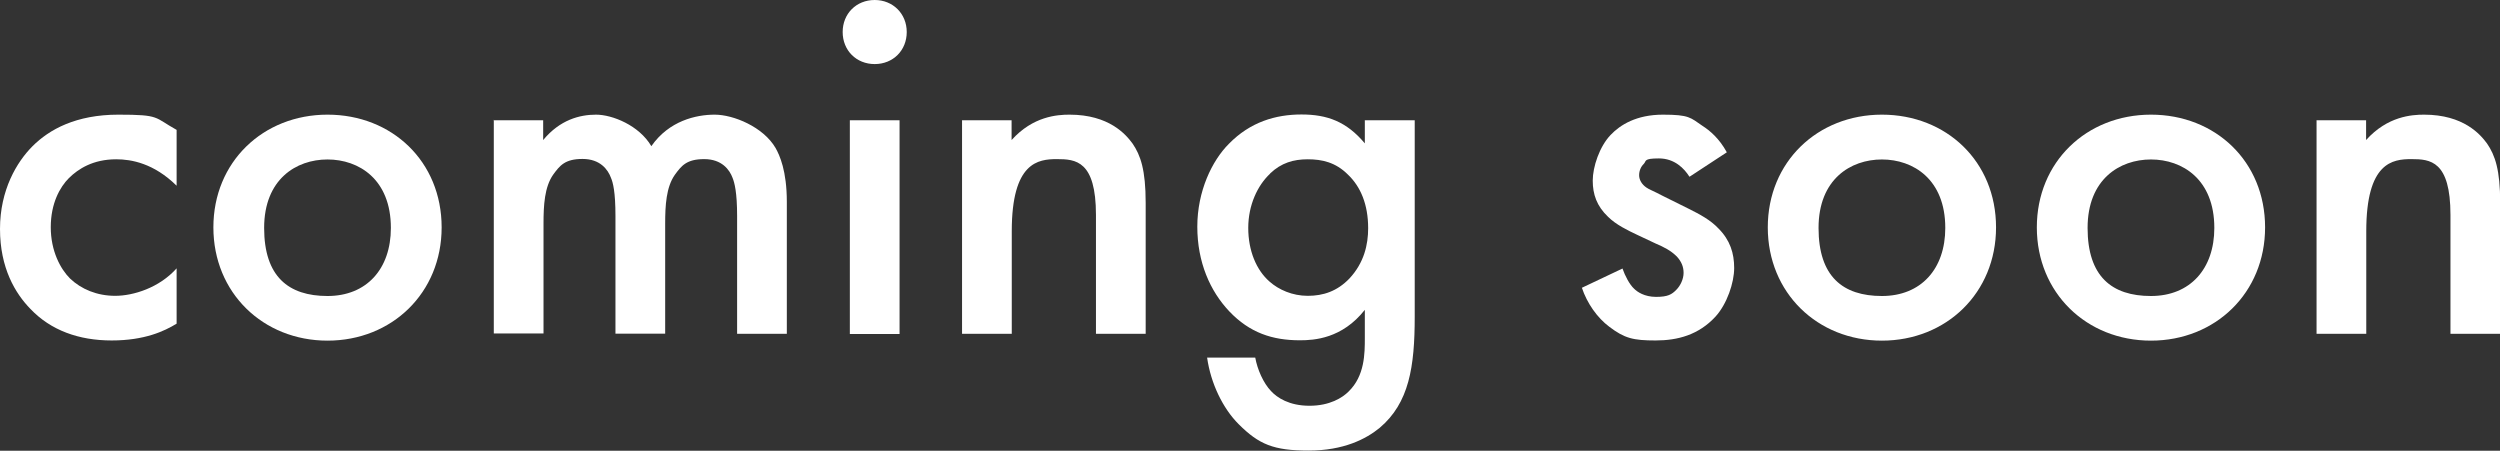 <?xml version="1.0" encoding="UTF-8"?>
<svg id="_レイヤー_1" xmlns="http://www.w3.org/2000/svg" version="1.1" viewBox="0 0 1428.2 257.5">
  <rect x="0" y="0" width="1428.2" height="257.5" fill="#333333" stroke="none"/>
  <!-- Generator: Adobe Illustrator 29.3.1, SVG Export Plug-In . SVG Version: 2.1.0 Build 151)  -->
  <defs>
    <style>
      .st0 {
        fill: #fff;
      }
    </style>
  </defs>
  <path class="st0" d="M100.9,106.1c-13-12.8-25.8-15.1-34.5-15.1-13.3,0-21.7,5.5-27,10.7-5.2,5.2-10.4,14.5-10.4,28.1s5.5,23.8,11,29.3c6.4,6.1,15.4,9.9,25.8,9.9s25.2-4.6,35.1-15.7v31.6c-7,4.3-18.3,9.6-37.1,9.6s-34.8-5.8-46.4-18C8.7,167.6,0,153.1,0,130.8s9.6-38.3,18.6-47.3c9.6-9.6,24.9-18,49-18s20.3,1.5,33.3,8.7v31.9Z"/>
  <path class="st0" d="M252.3,129.9c0,37.4-28.4,64.7-65.2,64.7s-65.2-27.3-65.2-64.7,28.4-64.4,65.2-64.4,65.2,26.7,65.2,64.4ZM223.3,130.2c0-27.8-18.3-39.1-36.2-39.1s-36.2,11.3-36.2,39.1,13.9,38.9,36.2,38.9,36.2-15.4,36.2-38.9Z"/>
  <path class="st0" d="M281.9,68.7h28.4v11.3c9.6-11.6,20.9-14.5,30.2-14.5s24.6,6.1,31.6,18c10.1-14.5,25.5-18,36.2-18s27.8,7,34.8,19.1c2.3,4.1,6.4,13,6.4,30.7v75.4h-28.4v-67.3c0-13.6-1.5-19.1-2.6-21.8-1.7-4.6-6.1-10.7-16.2-10.7s-13,3.8-16.8,9c-4.9,7-5.5,17.4-5.5,27.8v62.9h-28.4v-67.3c0-13.6-1.4-19.1-2.6-21.8-1.7-4.6-6.1-10.7-16.2-10.7s-13,3.8-16.8,9c-4.9,7-5.5,17.4-5.5,27.8v62.9h-28.4v-122.1Z"/>
  <path class="st0" d="M499.7,0c10.4,0,18.3,7.8,18.3,18.3s-7.8,18.3-18.3,18.3-18.3-7.8-18.3-18.3,7.8-18.3,18.3-18.3ZM513.9,68.7v122.1h-28.4v-122.1h28.4Z"/>
  <path class="st0" d="M549.5,68.7h28.4v11.3c12.2-13.6,26.1-14.5,33.1-14.5,22.6,0,32.2,11.3,36,16.5,4.6,6.7,7.5,15.1,7.5,33.9v74.8h-28.4v-67.9c0-31-11.6-31.9-22.3-31.9s-25.8,1.7-25.8,41.2v58.6h-28.4v-122.1Z"/>
  <path class="st0" d="M779.8,68.7h28.4v112.2c0,28.7-3.2,49.3-20,63.5-7.8,6.4-20.6,13-40.6,13s-28.4-3.5-40-15.1c-9-9-15.9-23.2-18-38h27.5c1.2,6.7,4.6,14.5,9,19.1,3.5,3.8,10.4,8.4,22,8.4s18.8-4.6,22.3-8.1c9.3-9,9.3-21.8,9.3-30.7v-16c-13,16.5-29,17.4-37.1,17.4-15.7,0-28.7-4.3-40.3-16.5-11-11.6-18.3-28.1-18.3-48.4s8.4-37.7,18-47.3c12.2-12.5,26.7-16.8,41.5-16.8s25.8,4.1,36.2,16.5v-13.3ZM725.6,99.2c-7.2,6.7-12.5,18-12.5,31s4.6,24.1,12.2,30.7c5.2,4.6,13,8.1,21.8,8.1s16.8-2.6,23.8-9.9c8.4-9,10.7-19.4,10.7-28.7,0-13.6-4.3-23.8-11.6-30.7-7-7-14.8-8.7-22.9-8.7s-15.1,2-21.5,8.1Z"/>
  <path class="st0" d="M965.1,100.9c-2.9-4.6-8.4-10.4-17.4-10.4s-7,1.5-8.7,3.2c-1.5,1.4-2.6,3.8-2.6,6.4s1.5,5.2,4.1,7c1.7,1.2,3.5,1.7,9.6,4.9l14.5,7.2c6.4,3.2,12.5,6.4,17.1,11.3,6.7,6.7,9,14.2,9,22.6s-4.1,20.6-10.7,27.8c-9.6,10.4-21.5,13.6-34.2,13.6s-17.7-1.2-26.4-7.8c-7-5.2-12.8-13.6-15.7-22.3l23.2-11c1.4,4.1,4.1,9.3,6.7,11.6,1.7,1.7,5.8,4.6,12.5,4.6s9-1.4,11.6-4.1c2.3-2.3,4.1-6.1,4.1-9.6s-1.2-6.4-3.8-9.3c-3.5-3.5-7.5-5.5-12.2-7.5l-10.4-4.9c-5.5-2.6-12.2-5.8-16.8-10.4-6.4-6.1-8.7-12.8-8.7-20.6s3.8-19.4,10.2-26.1c5.5-5.8,14.8-11.6,29.9-11.6s15.7,1.7,22.6,6.4c4.1,2.6,9.6,7.2,13.9,15.1l-21.2,13.9Z"/>
  <path class="st0" d="M1140.3,129.9c0,37.4-28.4,64.7-65.2,64.7s-65.2-27.3-65.2-64.7,28.4-64.4,65.2-64.4,65.2,26.7,65.2,64.4ZM1111.3,130.2c0-27.8-18.3-39.1-36.2-39.1s-36.2,11.3-36.2,39.1,13.9,38.9,36.2,38.9,36.2-15.4,36.2-38.9Z"/>
  <path class="st0" d="M1294,129.9c0,37.4-28.4,64.7-65.2,64.7s-65.2-27.3-65.2-64.7,28.4-64.4,65.2-64.4,65.2,26.7,65.2,64.4ZM1265,130.2c0-27.8-18.3-39.1-36.2-39.1s-36.2,11.3-36.2,39.1,13.9,38.9,36.2,38.9,36.2-15.4,36.2-38.9Z"/>
  <path class="st0" d="M1323.3,68.7h28.4v11.3c12.2-13.6,26.1-14.5,33.1-14.5,22.6,0,32.2,11.3,36,16.5,4.6,6.7,7.5,15.1,7.5,33.9v74.8h-28.4v-67.9c0-31-11.6-31.9-22.3-31.9s-25.8,1.7-25.8,41.2v58.6h-28.4v-122.1Z"/>
</svg>
